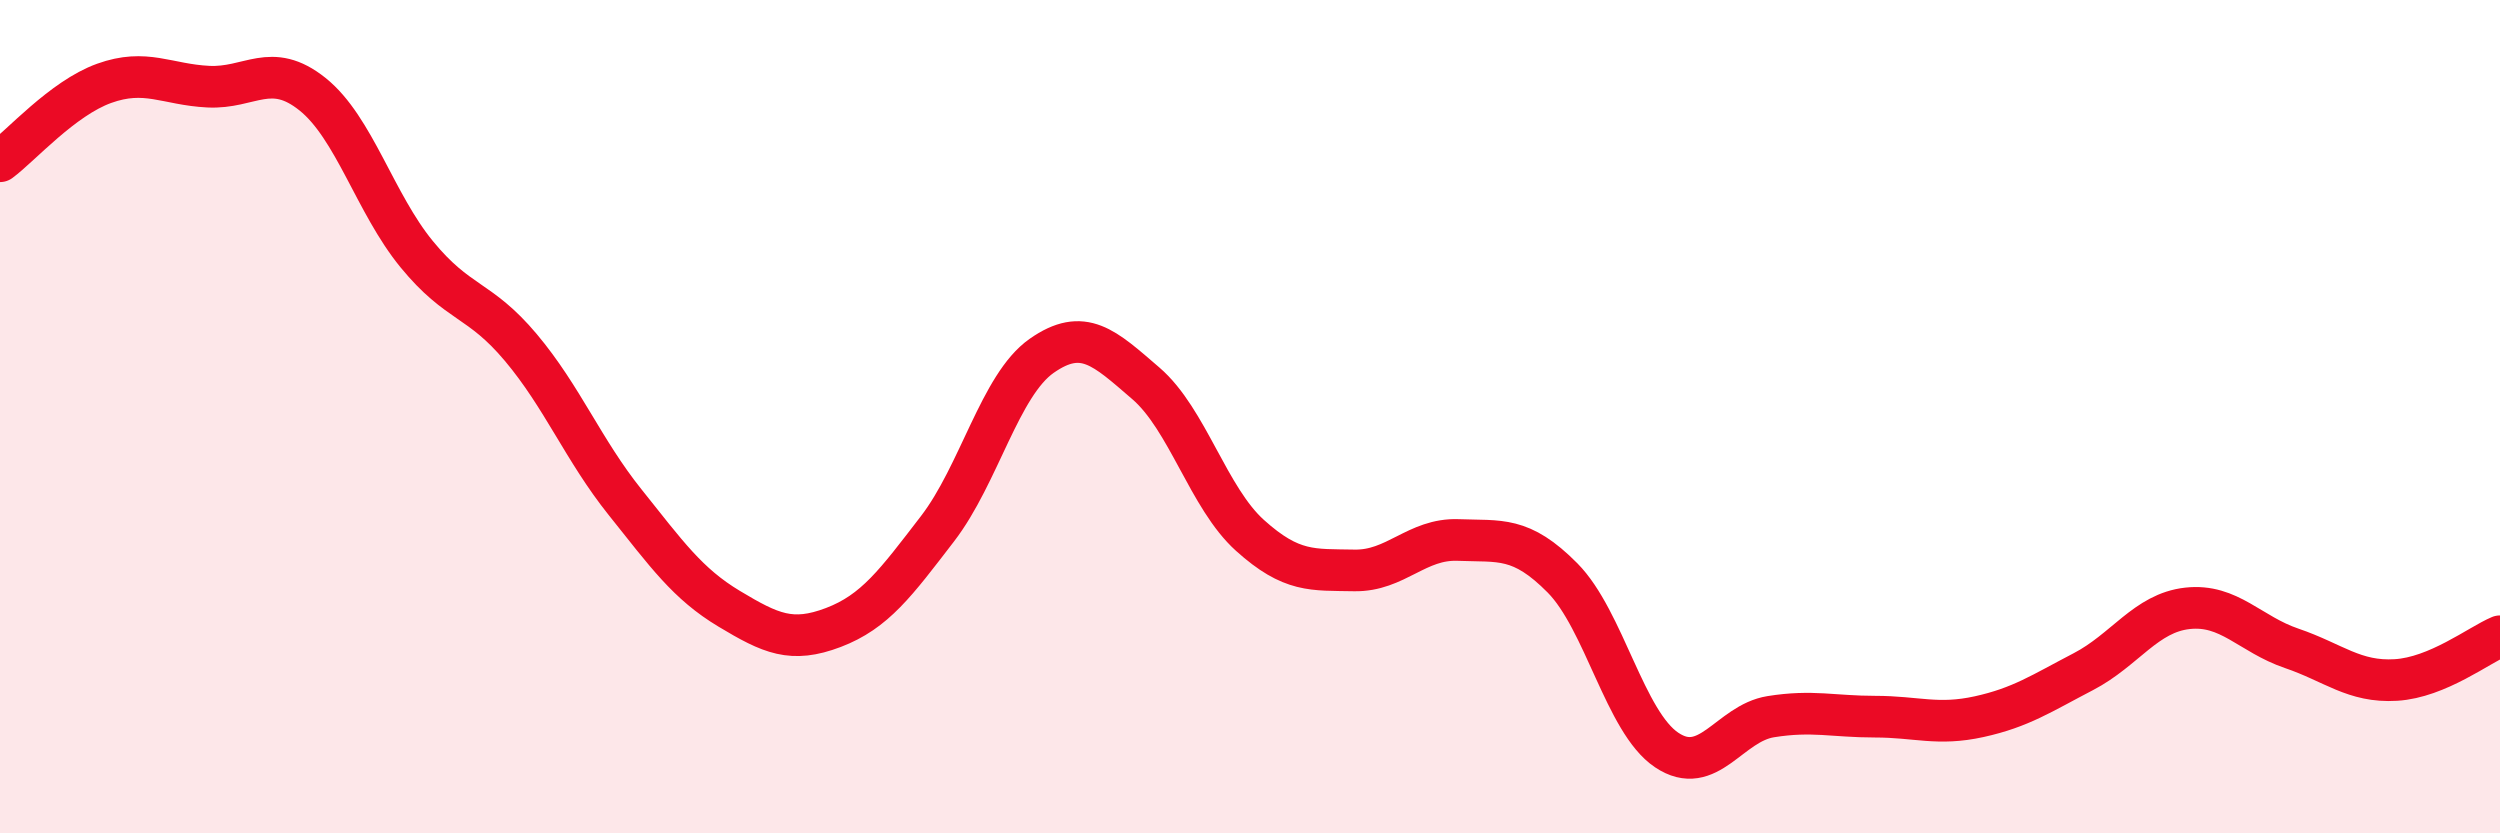 
    <svg width="60" height="20" viewBox="0 0 60 20" xmlns="http://www.w3.org/2000/svg">
      <path
        d="M 0,3.87 C 0.5,3.5 1.5,2.36 2.5,2 C 3.5,1.64 4,2.03 5,2.08 C 6,2.13 6.5,1.46 7.5,2.26 C 8.5,3.06 9,4.88 10,6.1 C 11,7.32 11.5,7.15 12.5,8.34 C 13.5,9.53 14,10.8 15,12.05 C 16,13.3 16.5,14.01 17.5,14.61 C 18.5,15.21 19,15.44 20,15.06 C 21,14.68 21.5,13.99 22.5,12.69 C 23.5,11.39 24,9.24 25,8.54 C 26,7.84 26.5,8.34 27.5,9.2 C 28.5,10.06 29,11.95 30,12.85 C 31,13.75 31.5,13.67 32.5,13.69 C 33.5,13.71 34,12.92 35,12.96 C 36,13 36.5,12.86 37.5,13.87 C 38.5,14.88 39,17.33 40,18 C 41,18.67 41.5,17.36 42.5,17.2 C 43.5,17.04 44,17.2 45,17.2 C 46,17.2 46.5,17.42 47.5,17.2 C 48.5,16.98 49,16.64 50,16.12 C 51,15.6 51.5,14.71 52.5,14.6 C 53.5,14.49 54,15.22 55,15.56 C 56,15.9 56.5,16.38 57.5,16.32 C 58.5,16.26 59.5,15.48 60,15.27L60 20L0 20Z"
        fill="#EB0A25"
        opacity="0.1"
        stroke-linecap="round"
        stroke-linejoin="round"
      />
      <path
        d="M 0,3.87 C 0.5,3.5 1.5,2.36 2.5,2 C 3.5,1.64 4,2.03 5,2.08 C 6,2.13 6.5,1.46 7.5,2.26 C 8.5,3.06 9,4.88 10,6.1 C 11,7.32 11.5,7.15 12.5,8.34 C 13.5,9.53 14,10.8 15,12.05 C 16,13.3 16.5,14.01 17.5,14.61 C 18.5,15.21 19,15.44 20,15.06 C 21,14.68 21.5,13.99 22.5,12.69 C 23.5,11.39 24,9.24 25,8.54 C 26,7.84 26.5,8.34 27.5,9.2 C 28.5,10.06 29,11.95 30,12.85 C 31,13.75 31.5,13.67 32.5,13.69 C 33.5,13.71 34,12.92 35,12.96 C 36,13 36.5,12.86 37.5,13.87 C 38.5,14.88 39,17.33 40,18 C 41,18.67 41.5,17.36 42.5,17.2 C 43.5,17.04 44,17.2 45,17.2 C 46,17.2 46.5,17.42 47.5,17.2 C 48.5,16.98 49,16.64 50,16.12 C 51,15.6 51.5,14.71 52.5,14.6 C 53.5,14.49 54,15.22 55,15.56 C 56,15.9 56.5,16.38 57.5,16.32 C 58.5,16.26 59.5,15.48 60,15.27"
        stroke="#EB0A25"
        stroke-width="1"
        fill="none"
        stroke-linecap="round"
        stroke-linejoin="round"
      />
    </svg>
  